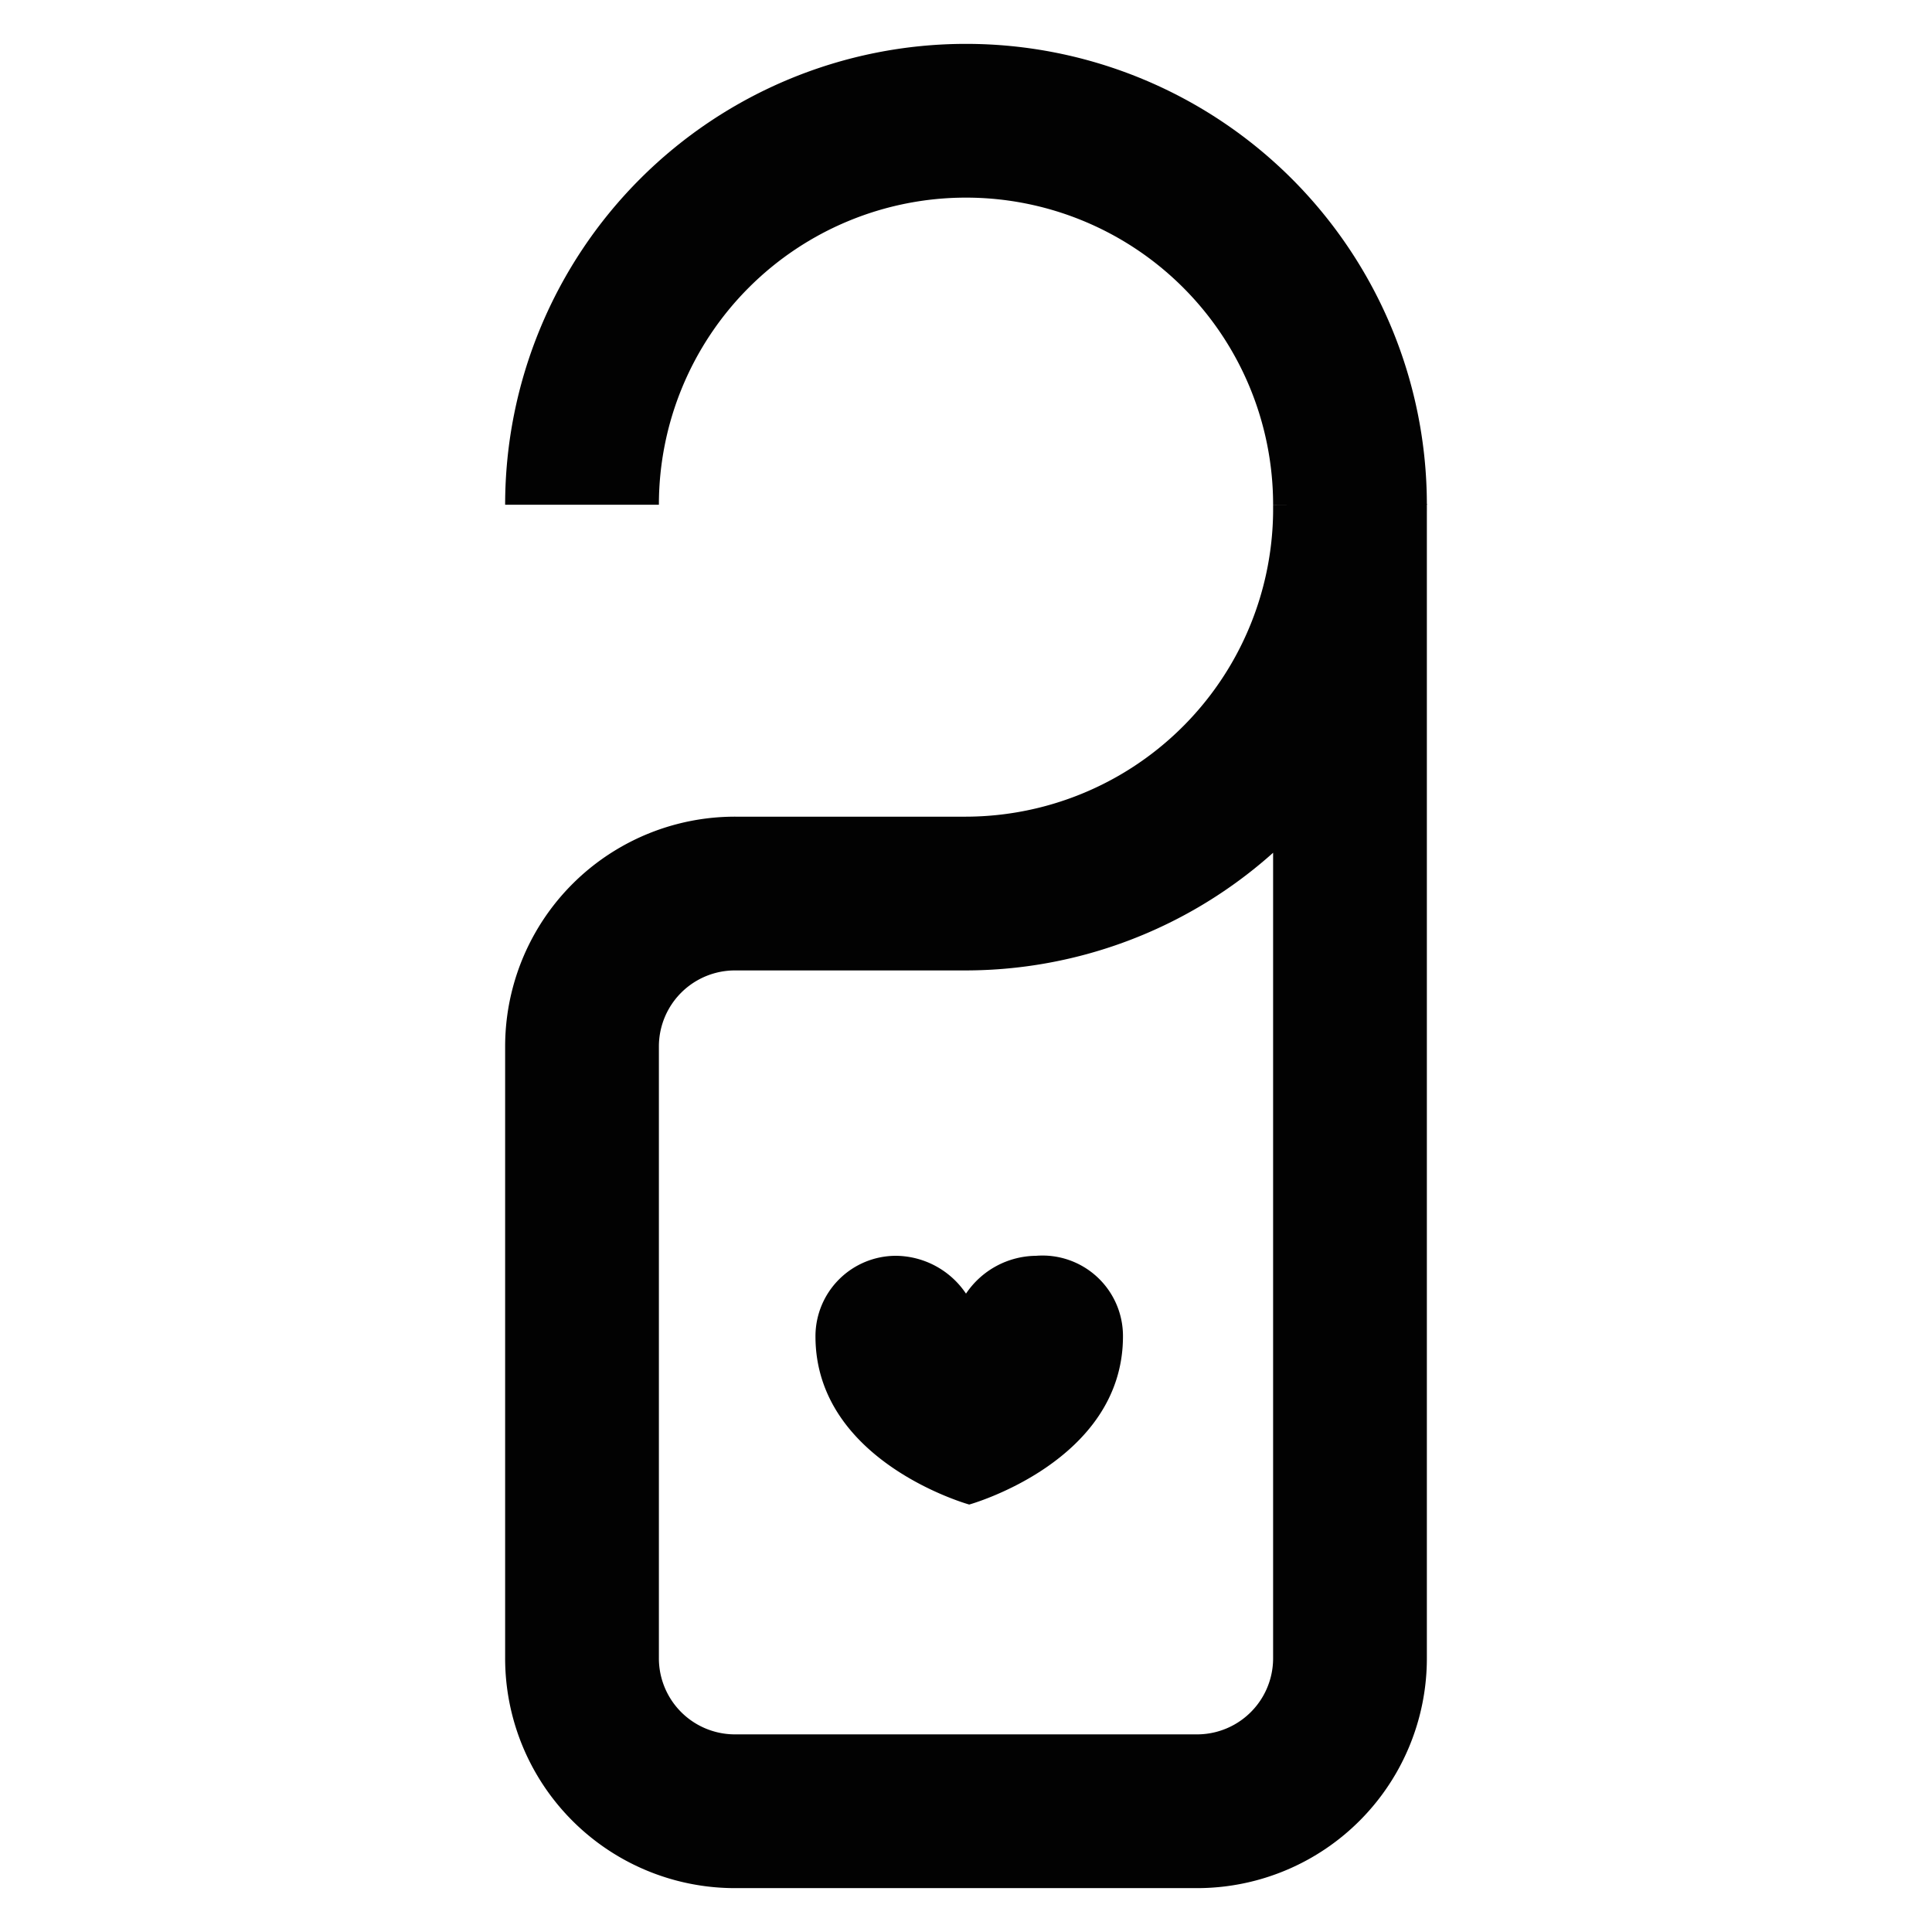 <svg id="Layer_1" data-name="Layer 1" xmlns="http://www.w3.org/2000/svg" viewBox="0 0 24 24"><defs><style>.cls-1{fill:#020202;}.cls-2{fill:none;stroke:#020202;stroke-miterlimit:10;stroke-width:1.91px;}</style></defs><path class="cls-1" d="M12.87,15.6a1.06,1.06,0,0,0-.87.47,1.06,1.06,0,0,0-.87-.47,1,1,0,0,0-1,1c0,1.56,1.91,2.09,1.91,2.09s1.91-.53,1.91-2.09A1,1,0,0,0,12.87,15.6Z"/><path class="cls-2" d="M7.23,6.27a4.77,4.77,0,0,1,9.54,0"/><path class="cls-2" d="M16.77,6.27V20.59a1.9,1.9,0,0,1-1.91,1.91H9.14a1.9,1.9,0,0,1-1.91-1.91V13a1.9,1.9,0,0,1,1.91-1.9H12A4.78,4.78,0,0,0,16.77,6.27Z"/></svg>